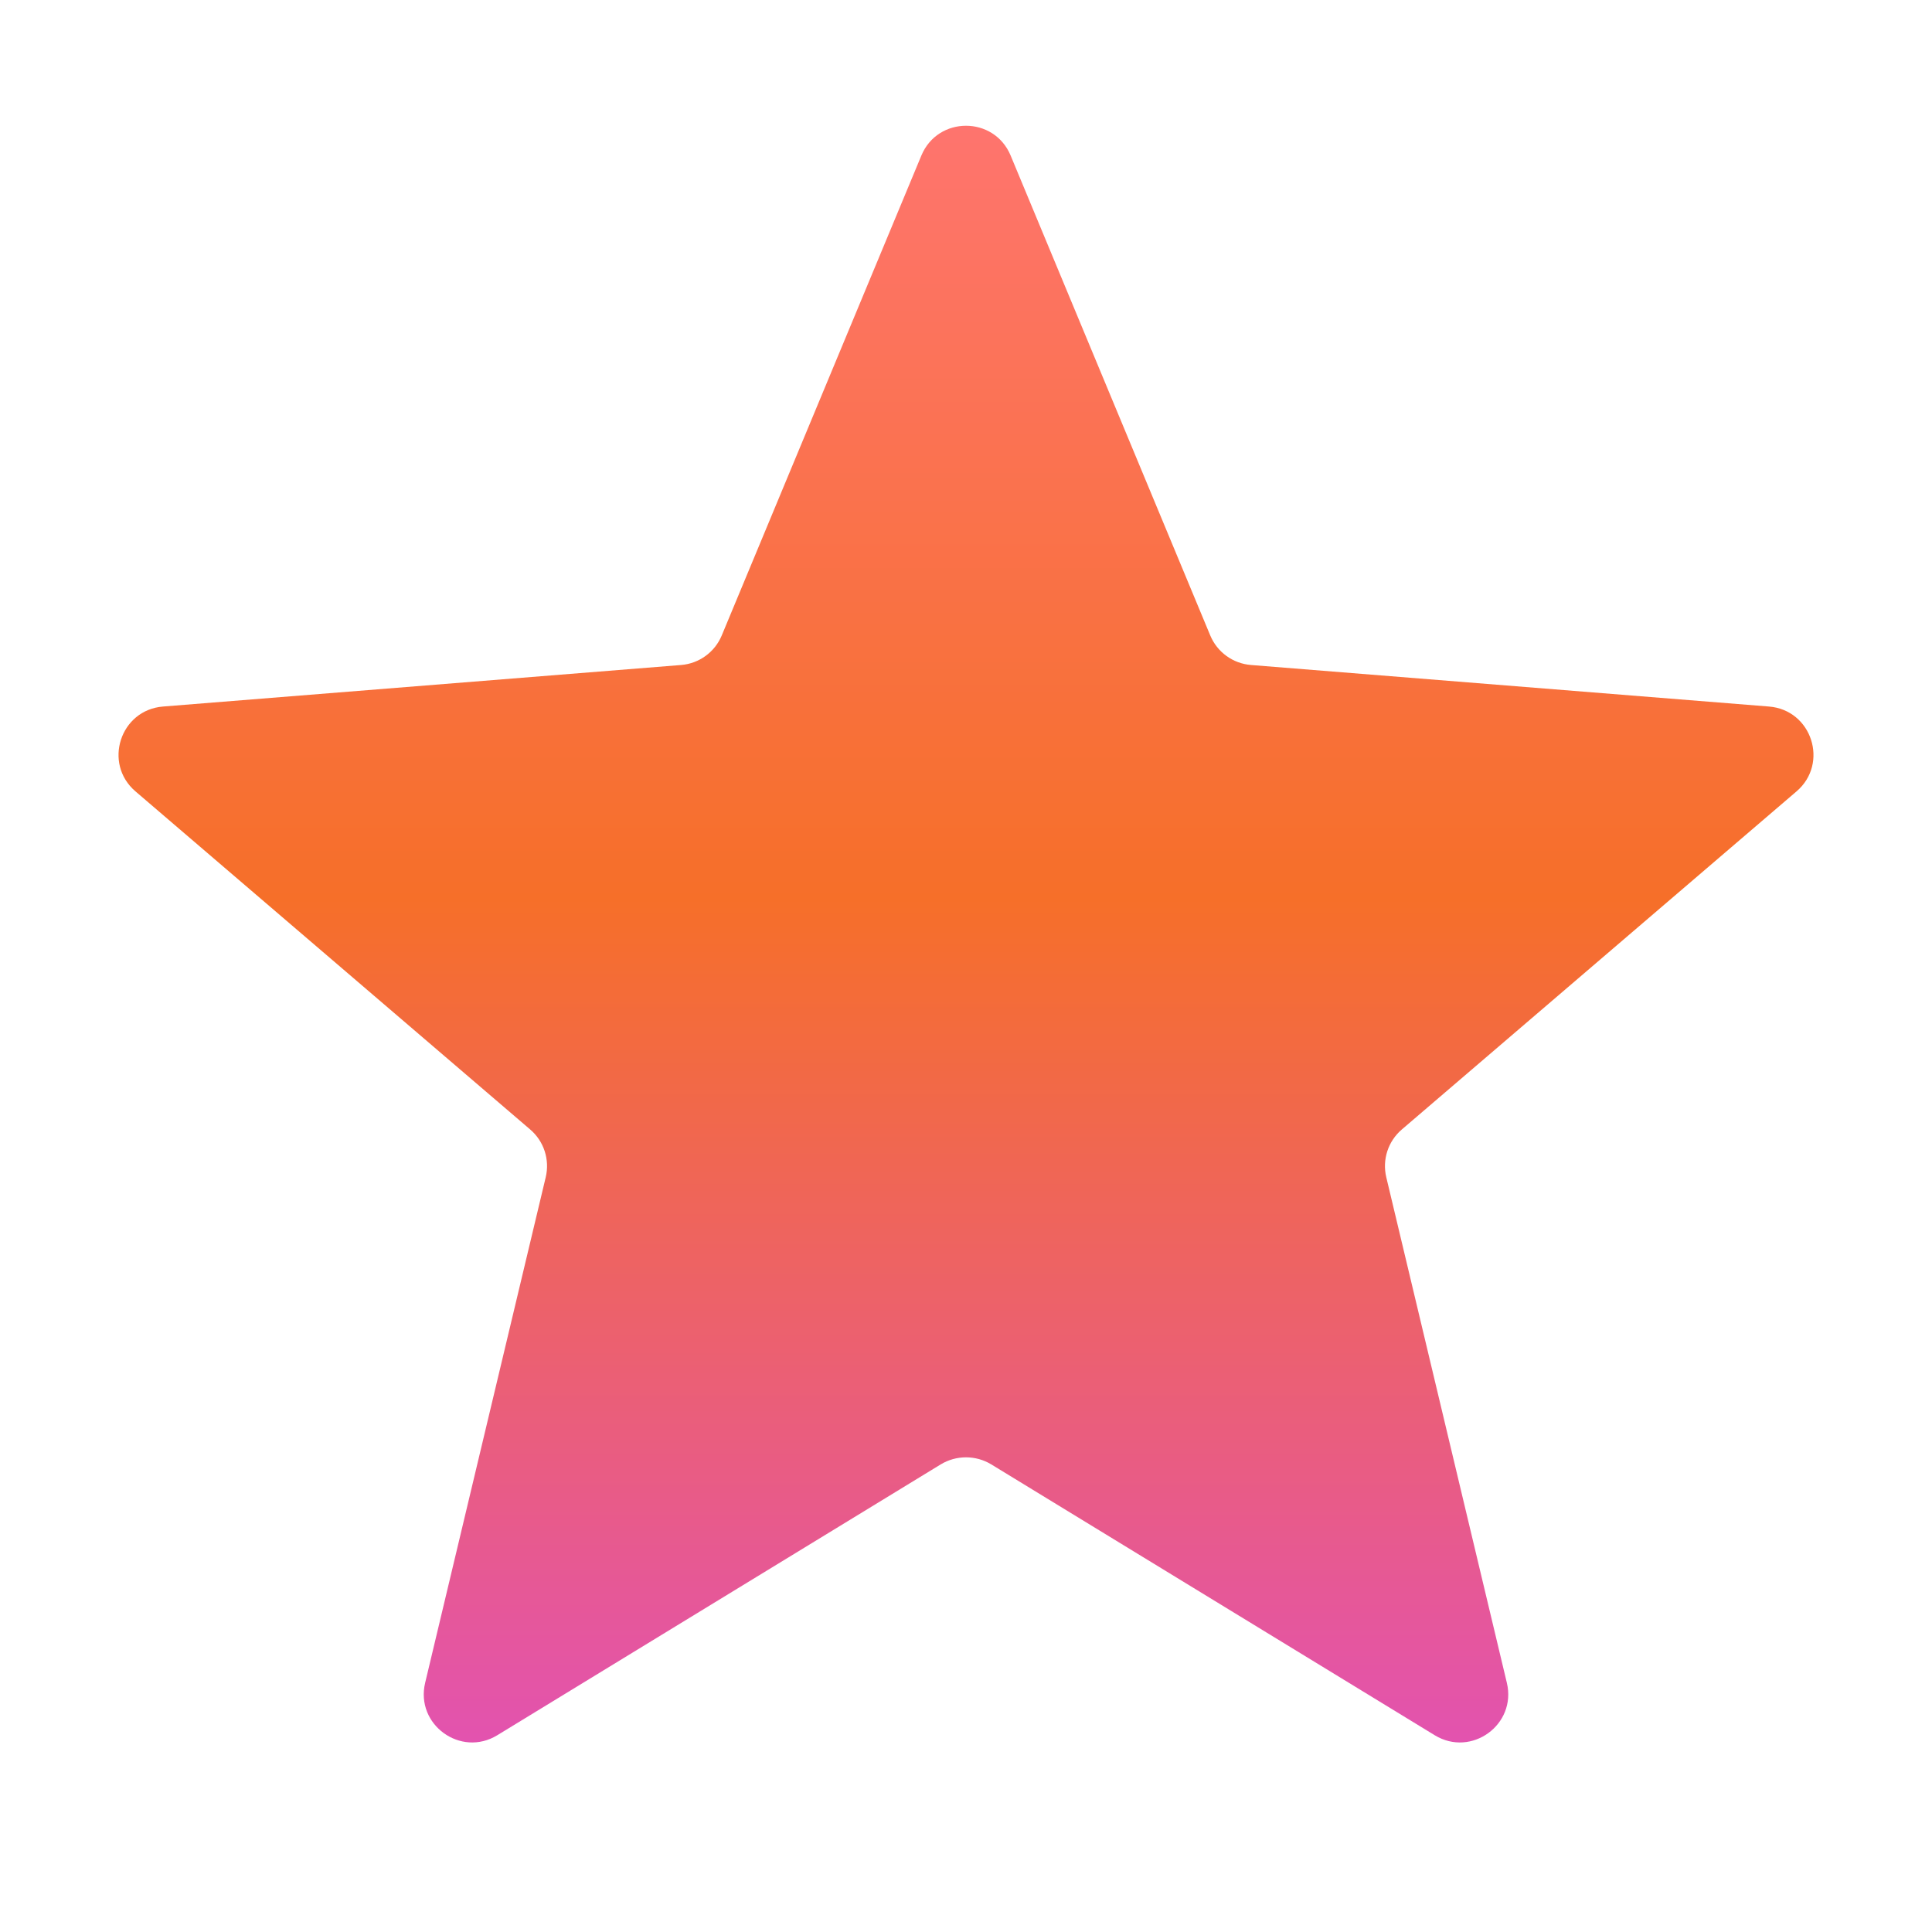 <svg width="20" height="20" viewBox="0 0 20 20" fill="none" xmlns="http://www.w3.org/2000/svg">
<g id="Star" clip-path="url(#clip0_8690_2173)">
<path id="Star_2" d="M9.538 1.61C9.709 1.199 10.291 1.199 10.462 1.61L12.528 6.577C12.6 6.751 12.763 6.869 12.95 6.884L18.312 7.314C18.756 7.349 18.935 7.903 18.598 8.192L14.512 11.692C14.369 11.814 14.307 12.005 14.351 12.188L15.599 17.421C15.702 17.853 15.232 18.195 14.852 17.963L10.261 15.159C10.101 15.062 9.899 15.062 9.739 15.159L5.148 17.963C4.769 18.195 4.298 17.853 4.401 17.421L5.649 12.188C5.693 12.005 5.631 11.814 5.488 11.692L1.402 8.192C1.065 7.903 1.244 7.349 1.688 7.314L7.051 6.884C7.237 6.869 7.4 6.751 7.472 6.577L9.538 1.61Z" fill="url(#paint0_linear_8690_2173)"/>
</g>
<defs>
<linearGradient id="paint0_linear_8690_2173" x1="10" y1="0.5" x2="10" y2="20.5" gradientUnits="userSpaceOnUse">
<stop stop-color="#FF7575"/>
<stop offset="0.44" stop-color="#F66F29"/>
<stop offset="1" stop-color="#DD4BD5"/>
</linearGradient>
<clipPath id="clip0_8690_2173">
<rect width="20" height="20" fill="white"/>
</clipPath>
</defs>
</svg>
